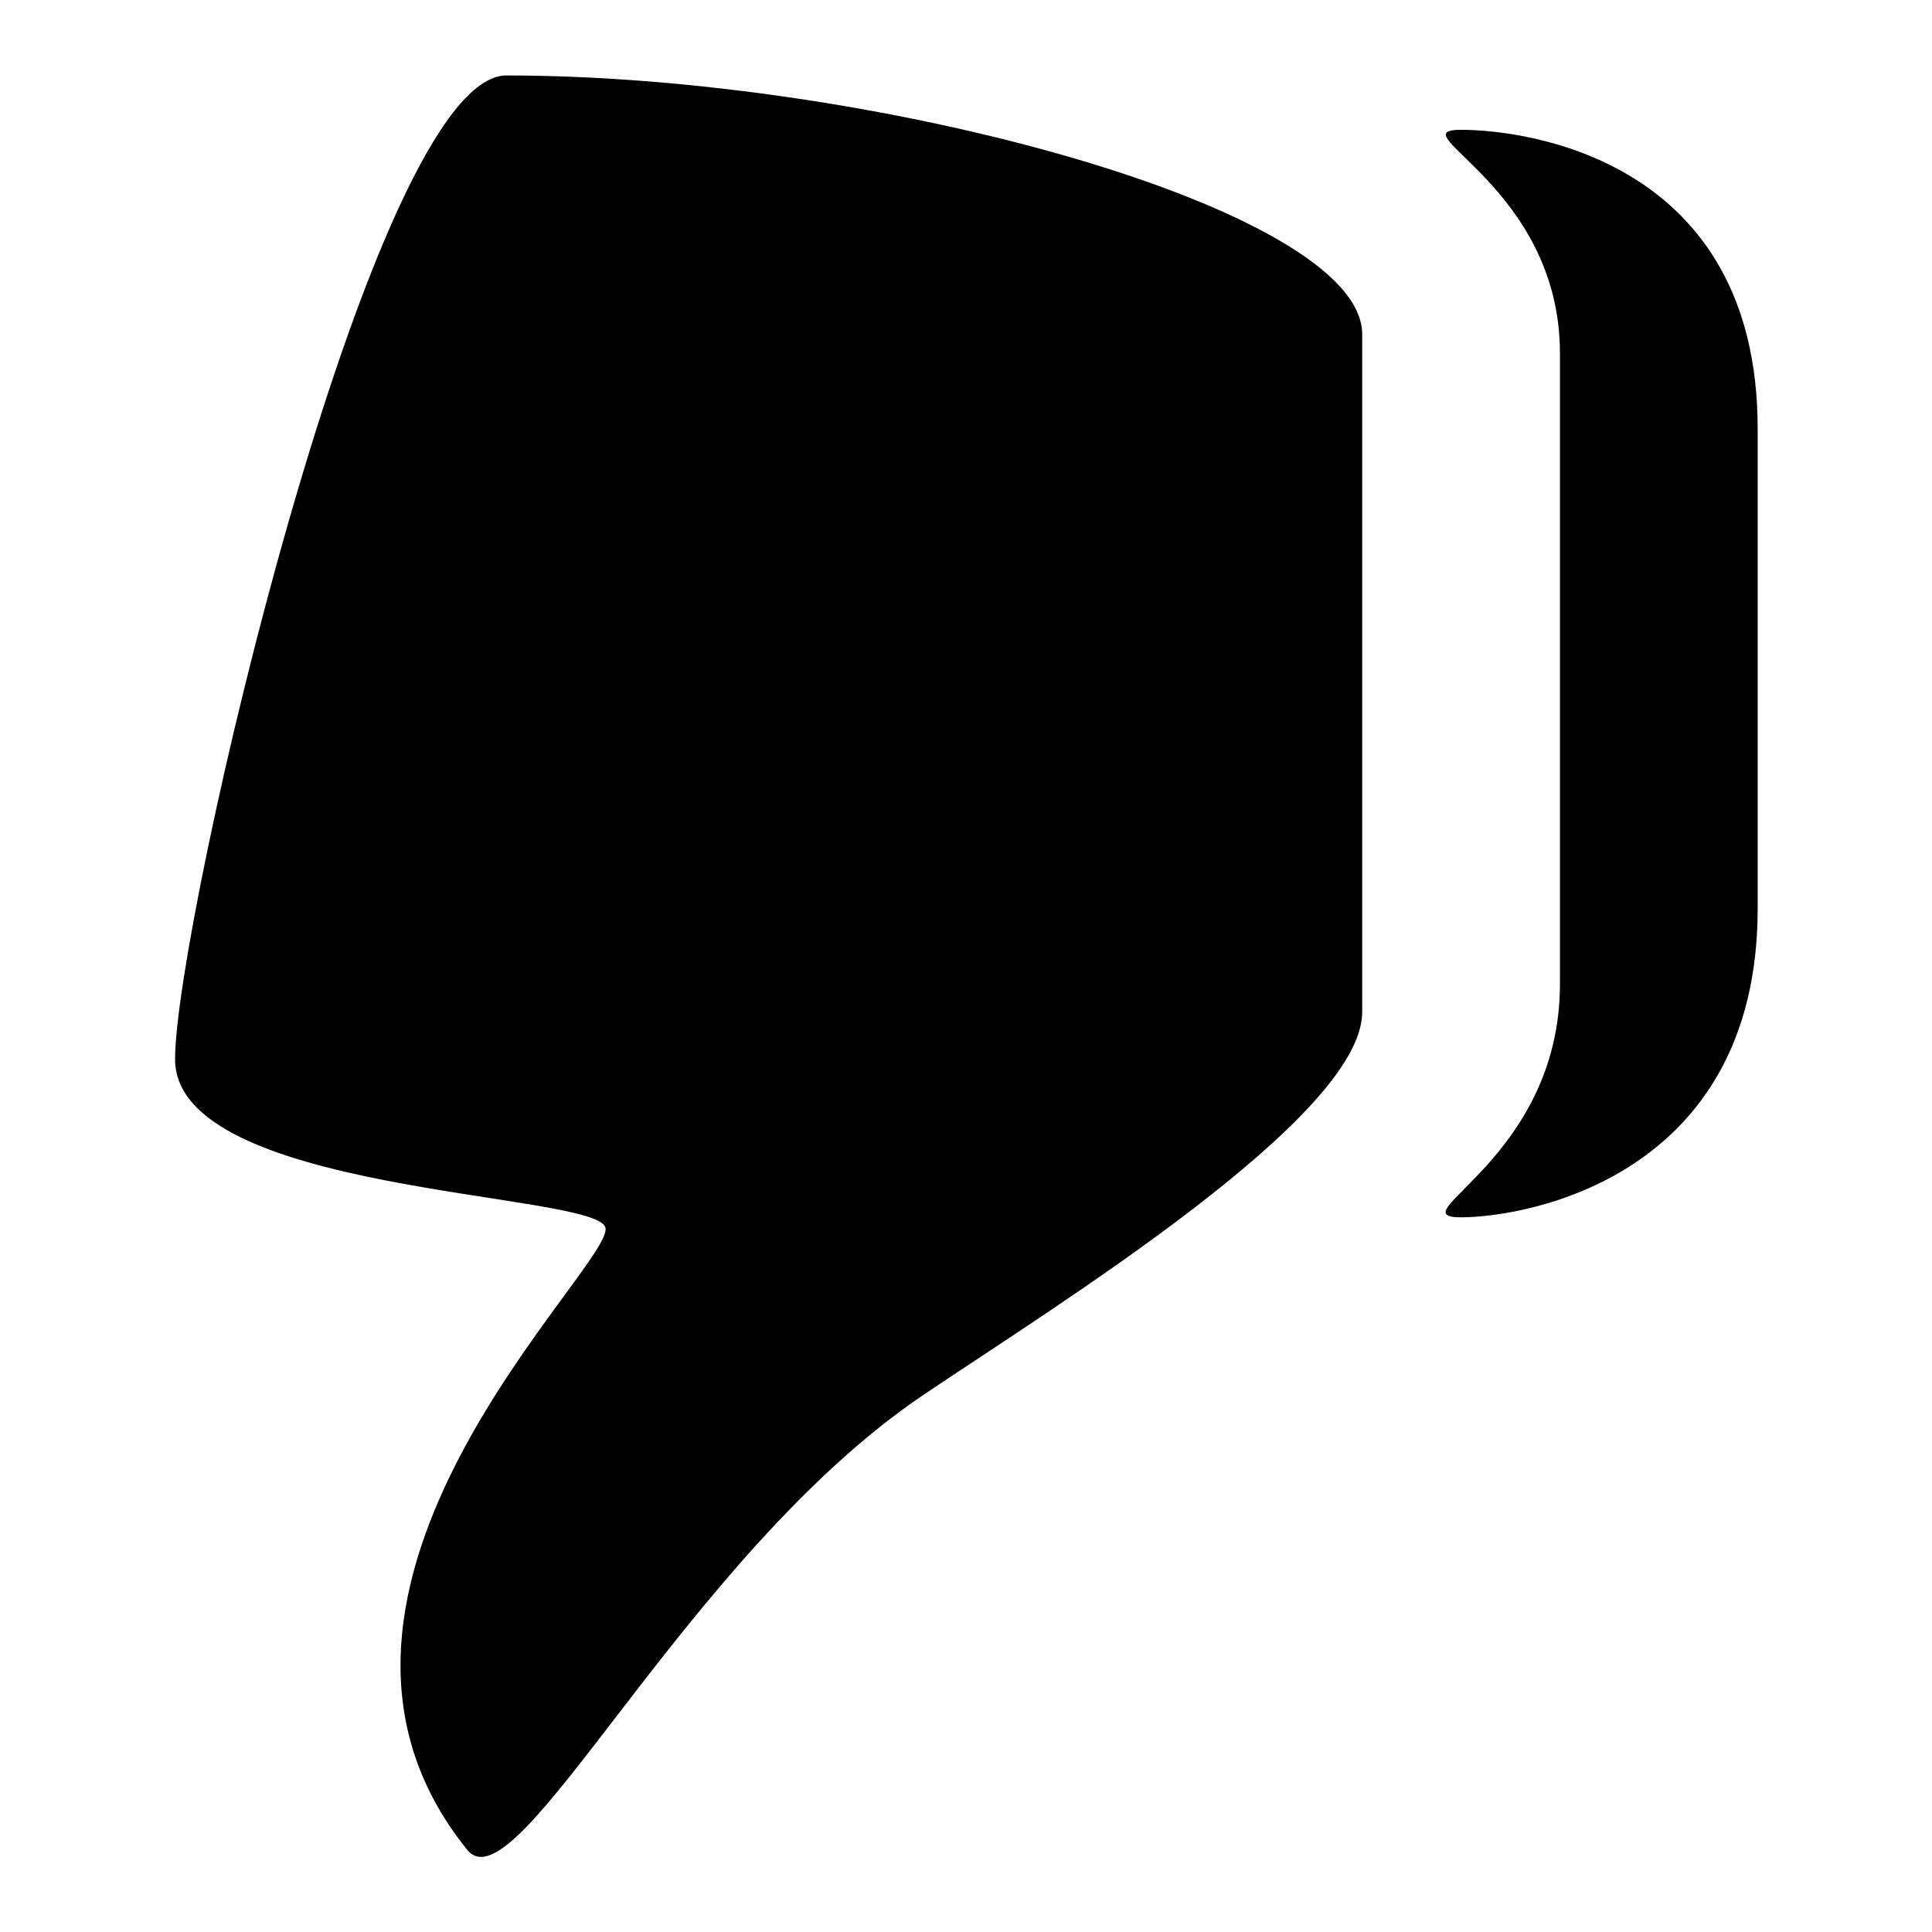 <?xml version="1.0" encoding="utf-8"?>
<!-- Svg Vector Icons : http://www.onlinewebfonts.com/icon -->
<!DOCTYPE svg PUBLIC "-//W3C//DTD SVG 1.1//EN" "http://www.w3.org/Graphics/SVG/1.1/DTD/svg11.dtd">
<svg version="1.1" xmlns="http://www.w3.org/2000/svg" xmlns:xlink="http://www.w3.org/1999/xlink" x="0px" y="0px" viewBox="0 0 256 256" enable-background="new 0 0 256 256" xml:space="preserve">
<g><g><g><path fill="#000000" d="M80.2,162.6c1.7,4.7-46.4,47.7-18.3,82.5c6.6,8.2,28.9-39,60.5-60.3c17.5-11.8,58.1-36.8,58.1-50.7V44.3C180.5,27.7,116,10,67.1,10c-17.9,0-43.9,112.4-43.9,130.3C23.1,158.2,78.5,157.9,80.2,162.6z M193.6,161.3c8.6,0,39.3-5.3,39.3-40.9V56.8c0-35.7-30.7-39.6-39.3-39.6s13.1,7.5,13.1,29.6v83.6C206.7,153.6,184.9,161.3,193.6,161.3z"/></g><g></g><g></g><g></g><g></g><g></g><g></g><g></g><g></g><g></g><g></g><g></g><g></g><g></g><g></g><g></g></g></g>
</svg>